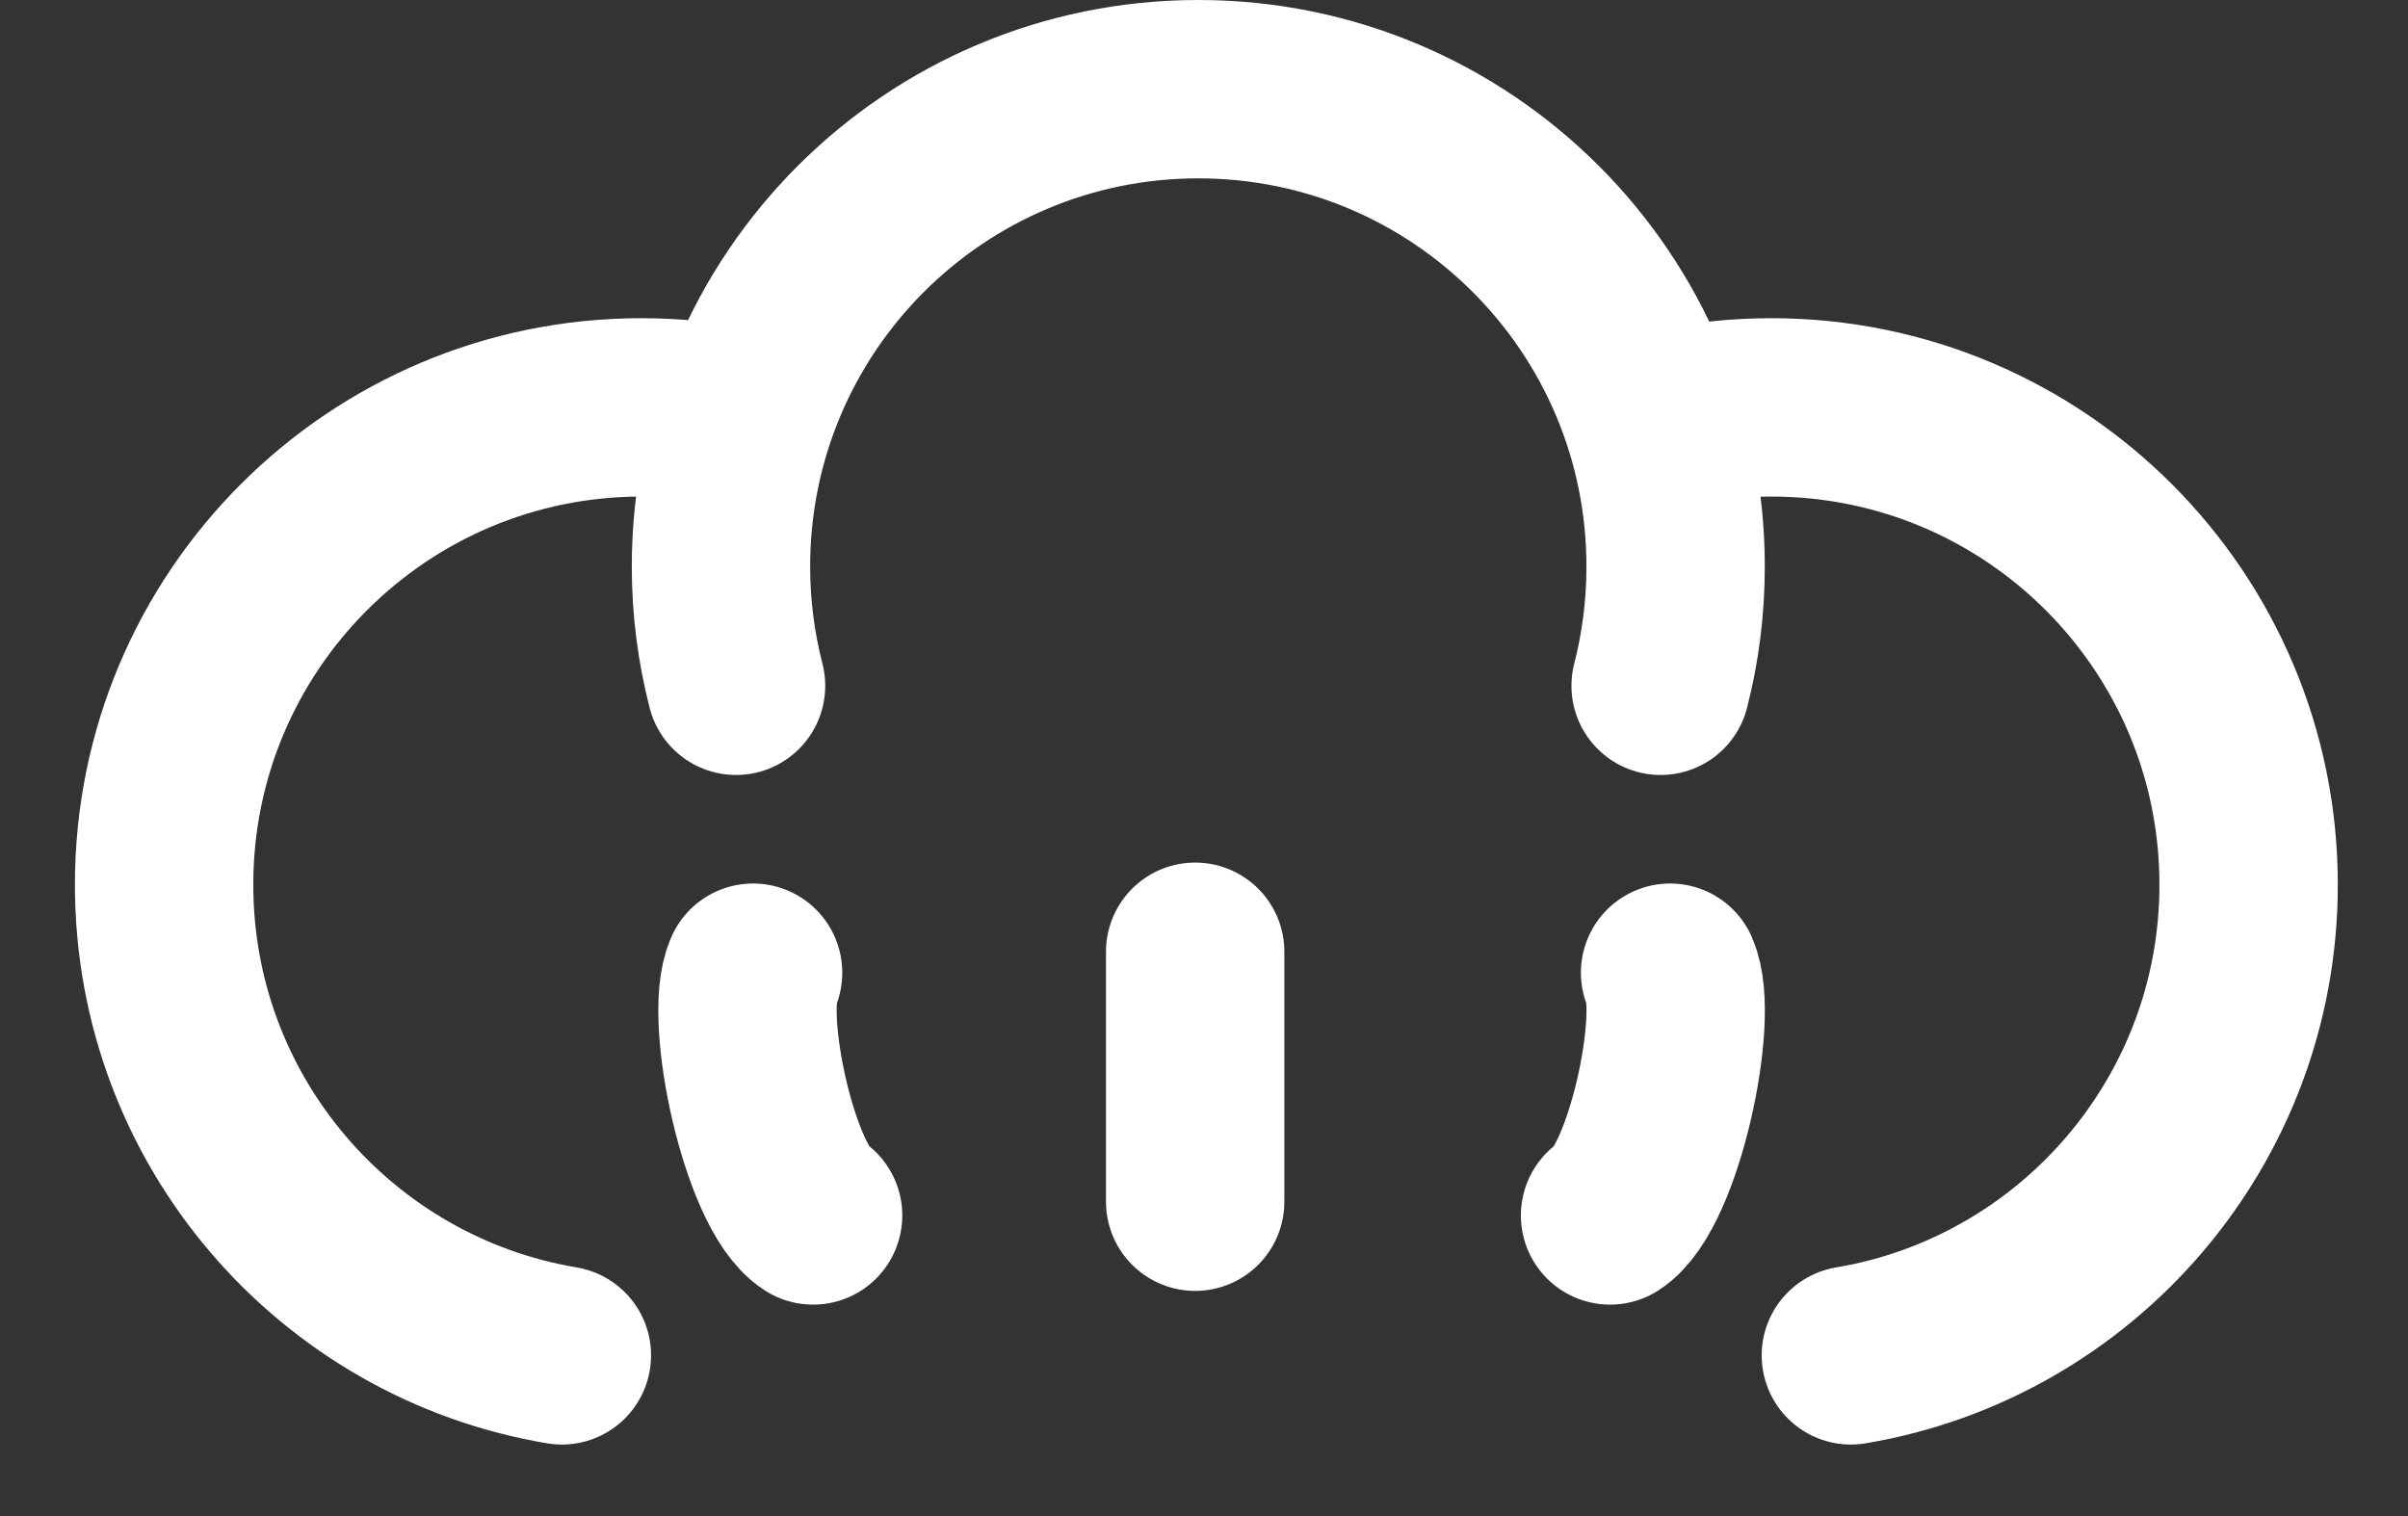 <svg width="27" height="17" viewBox="0 0 27 17" fill="none" xmlns="http://www.w3.org/2000/svg">
<rect x="0" y="0" width="27" height="17" fill="#333333" stroke="none"/>
<path d="M6.3 15.198C3.769 14.774 1.84 12.572 1.84 9.92C1.84 6.965 4.236 4.568 7.192 4.568C7.559 4.568 7.918 4.605 8.264 4.676" stroke="white" stroke-width="2" stroke-linecap="round"/>
<path d="M20.753 15.198C23.284 14.774 25.213 12.572 25.213 9.92C25.213 6.965 22.817 4.568 19.861 4.568C19.493 4.568 19.135 4.605 18.788 4.676" stroke="white" stroke-width="2" stroke-linecap="round"/>
<path d="M8.253 7.69C8.143 7.262 8.084 6.814 8.084 6.352C8.084 3.396 10.48 1 13.436 1C16.392 1 18.788 3.396 18.788 6.352C18.788 6.814 18.73 7.262 18.62 7.69" stroke="white" stroke-width="2" stroke-linecap="round"/>
<path d="M13.401 10.672V13.475" stroke="white" stroke-width="2" stroke-linecap="round"/>
<path d="M8.444 10.907C8.22 11.408 8.631 13.316 9.117 13.629" stroke="white" stroke-width="2" stroke-linecap="round"/>
<path d="M18.726 10.907C18.95 11.408 18.539 13.316 18.053 13.629" stroke="white" stroke-width="2" stroke-linecap="round"/>
</svg>
